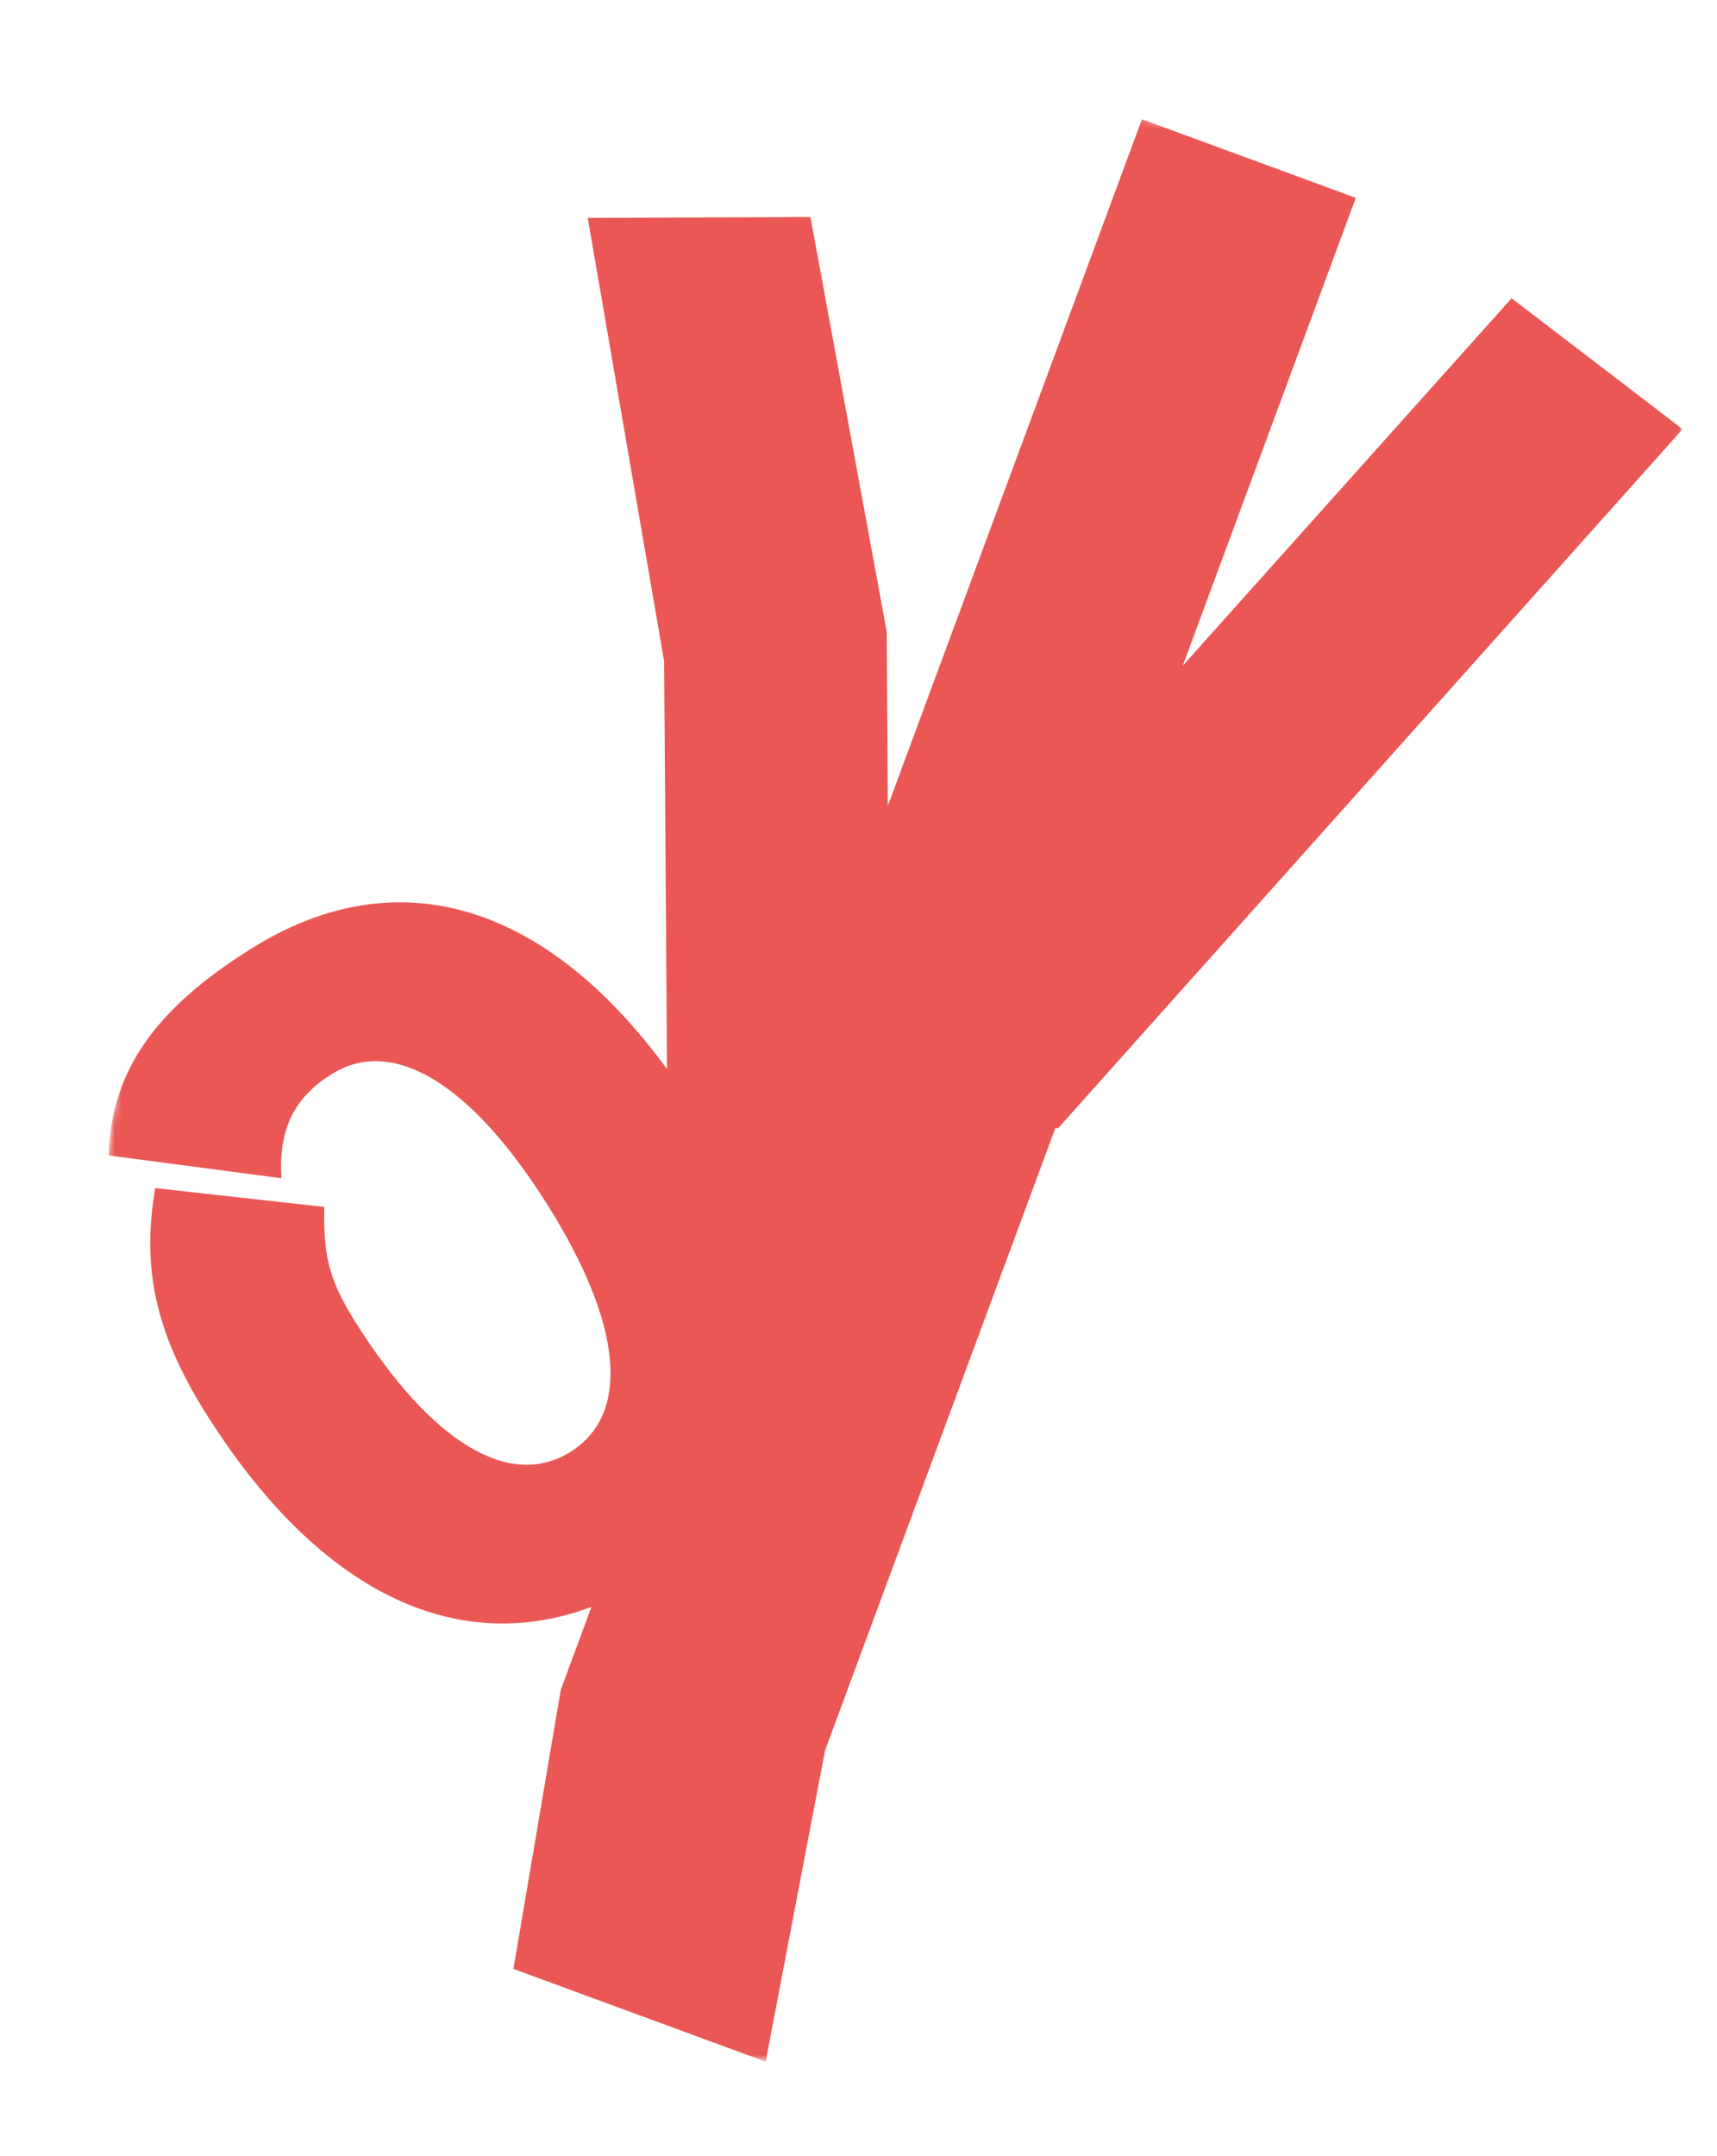 <svg width="247" height="310" viewBox="0 0 247 310" fill="none" xmlns="http://www.w3.org/2000/svg">
<g clip-path="url(#clip0_167_63560)">
<mask id="mask0_167_63560" style="mask-type:luminance" maskUnits="userSpaceOnUse" x="0" y="0" width="247" height="310">
<path d="M246.493 27.99L37.304 0.41L0.182 281.974L209.371 309.554L246.493 27.99Z" fill="white"/>
</mask>
<g mask="url(#mask0_167_63560)">
<path d="M152.168 162.291L242.048 61.709L217.451 42.892L170.15 95.725L195.041 28.456L164.277 17.151L127.717 115.899L127.555 90.834L116.584 31.207L84.548 31.333L95.538 95.077L95.956 153.734C78.569 129.974 57.269 123.284 36.322 136.307C22.061 145.16 15.964 154.271 15.639 166.154L40.481 169.43C40.073 162.571 42.137 157.933 47.751 154.44C56.502 149 67.721 155.763 78.648 173.082C89.579 190.378 90.796 203.353 82.044 208.793C73.293 214.234 62.075 207.47 51.147 190.151C46.922 183.468 46.588 179.963 46.635 173.562L22.328 170.848C20.506 181.645 21.891 191.041 29.743 203.441C45.571 228.538 65.228 238.449 85.079 231.081L80.675 242.988L73.86 283.129L110.141 296.471L118.691 251.695L151.832 162.176L152.168 162.291Z" fill="#EB5755"/>
</g>
</g>
<defs>
<clipPath id="clip0_167_63560">
<rect width="211" height="284" fill="white" transform="translate(37.304 0.41) rotate(7.511)"/>
</clipPath>
</defs>
</svg>
